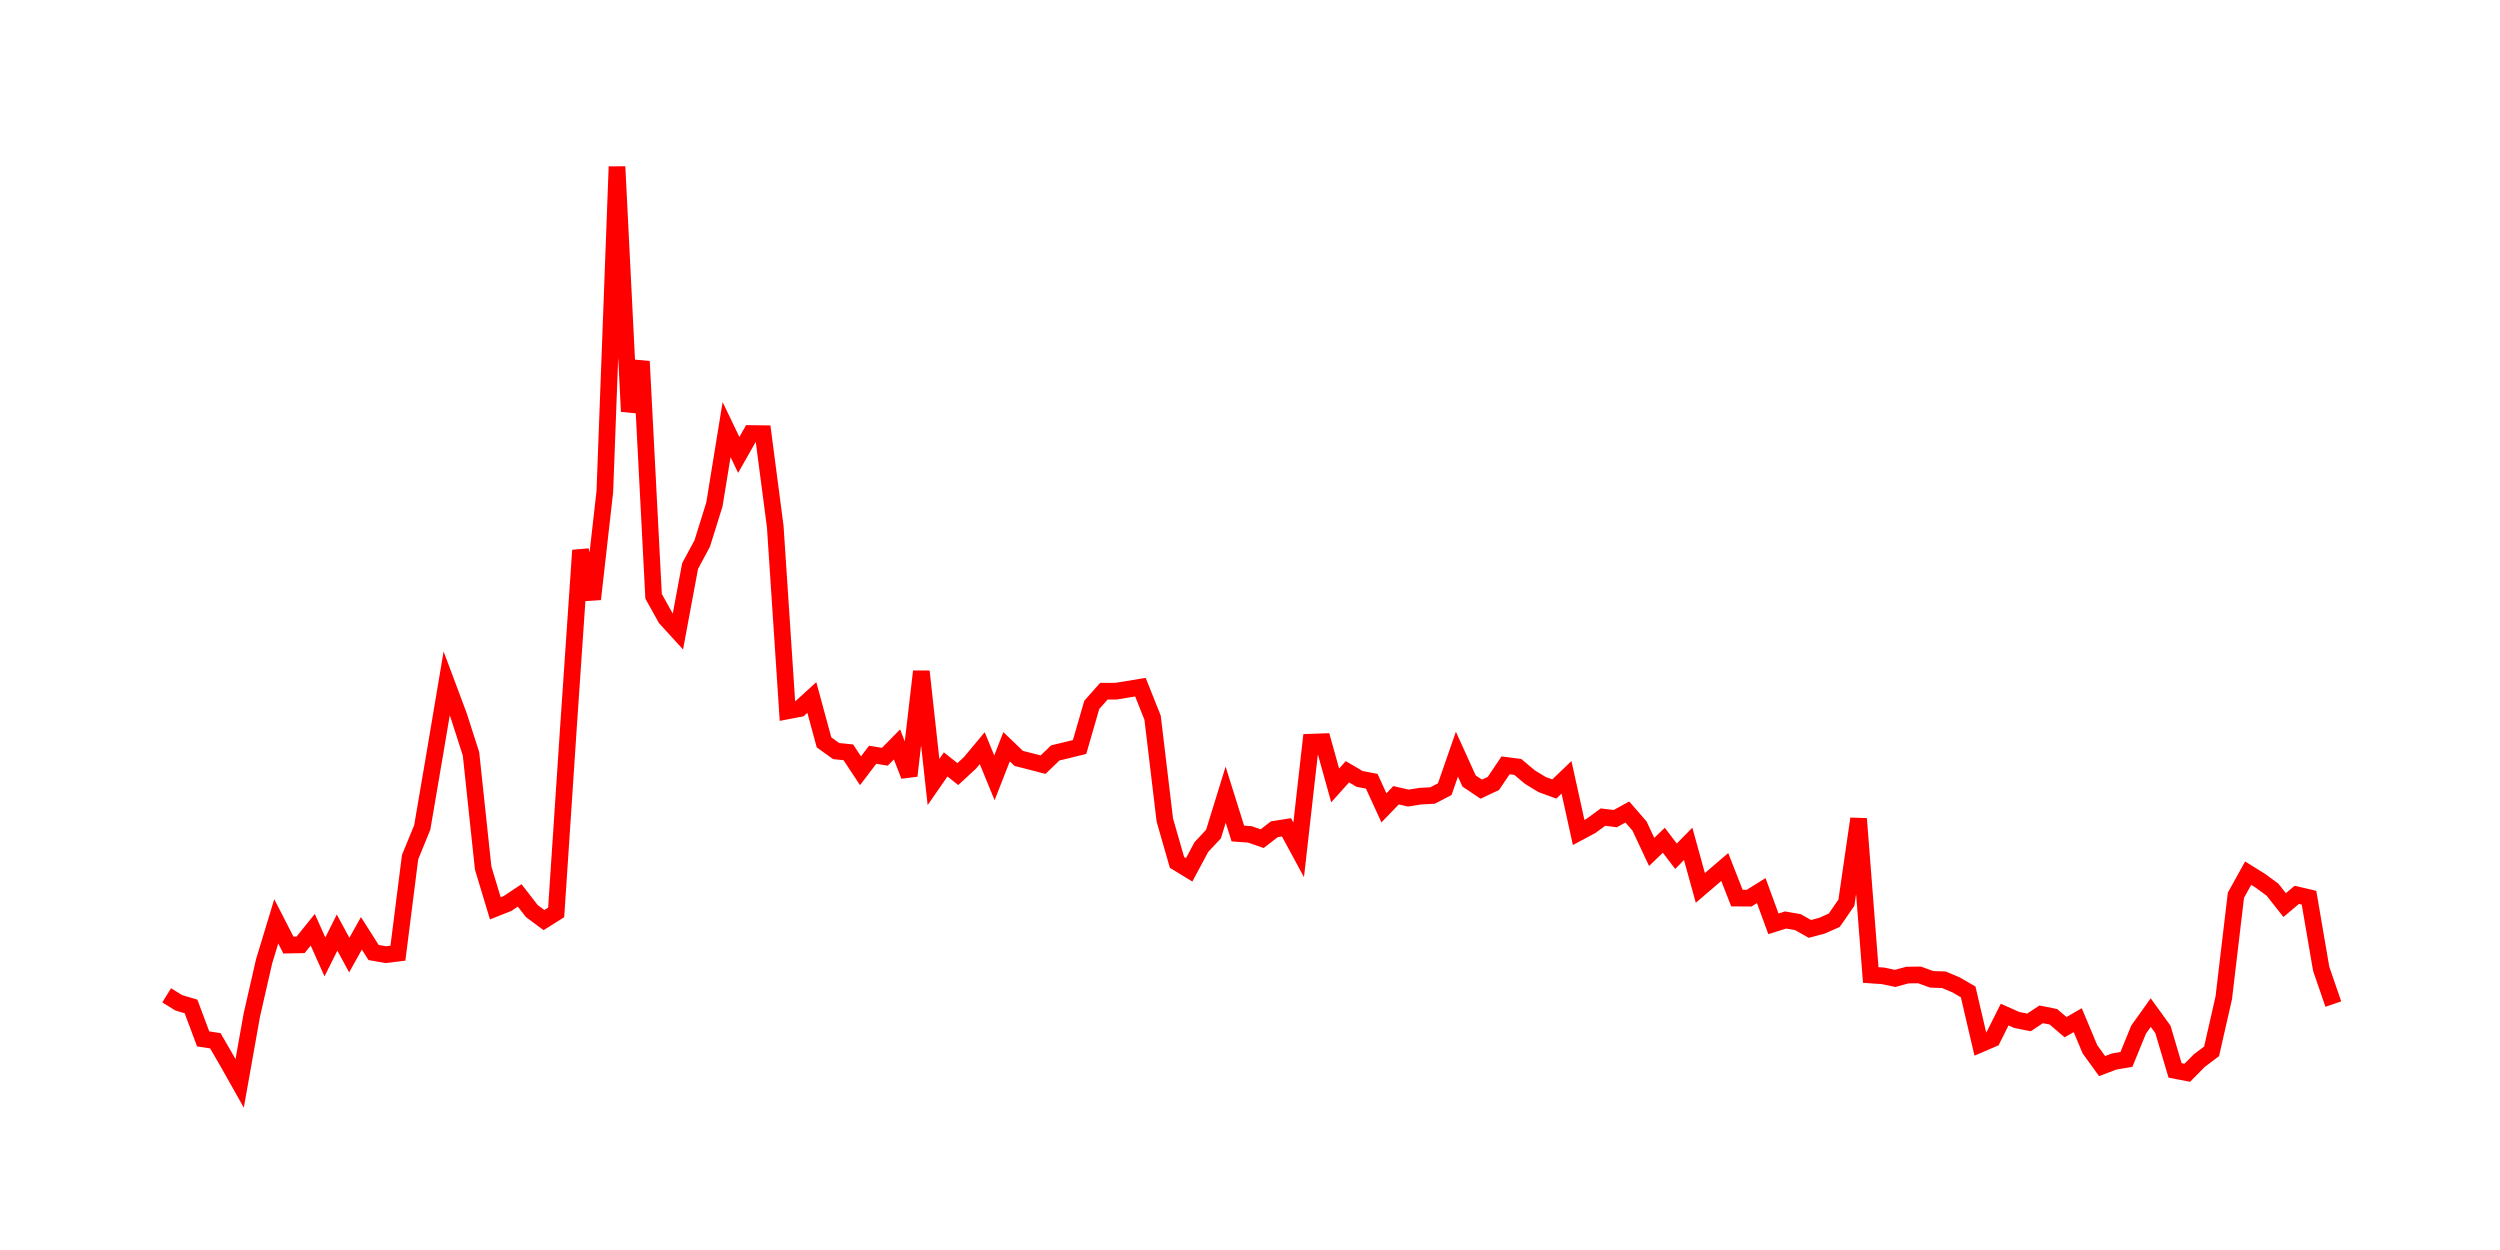 <svg width="300.0" height="150.0" xmlns="http://www.w3.org/2000/svg">
<polyline fill="none" stroke="red" stroke-width="2" points="20.00,119.44 21.46,120.34 22.92,120.77 24.38,124.67 25.84,124.89 27.30,127.41 28.76,130.00 30.22,121.80 31.69,115.37 33.15,110.56 34.61,113.41 36.07,113.38 37.53,111.57 38.99,114.83 40.45,111.91 41.91,114.61 43.37,112.00 44.83,114.30 46.29,114.56 47.75,114.38 49.21,102.86 50.67,99.29 52.13,90.74 53.60,82.01 55.06,85.91 56.52,90.46 57.98,104.17 59.44,109.00 60.90,108.42 62.36,107.45 63.82,109.33 65.28,110.41 66.74,109.49 68.20,87.49 69.66,66.04 71.12,71.90 72.58,58.99 74.04,20.00 75.51,49.38 76.97,43.37 78.43,71.55 79.89,74.18 81.35,75.78 82.81,67.93 84.27,65.21 85.73,60.53 87.19,51.55 88.65,54.59 90.11,52.02 91.57,52.04 93.03,63.19 94.49,85.31 95.96,85.03 97.42,83.70 98.88,89.08 100.34,90.13 101.80,90.28 103.26,92.49 104.72,90.57 106.18,90.81 107.64,89.33 109.10,93.09 110.56,80.57 112.02,93.84 113.48,91.73 114.94,92.89 116.40,91.54 117.87,89.78 119.33,93.34 120.79,89.61 122.25,91.01 123.71,91.38 125.17,91.76 126.63,90.35 128.09,90.00 129.55,89.64 131.01,84.59 132.47,82.94 133.93,82.94 135.39,82.70 136.85,82.46 138.31,86.12 139.78,98.41 141.24,103.49 142.70,104.38 144.16,101.65 145.62,100.09 147.08,95.36 148.54,100.02 150.00,100.13 151.46,100.64 152.92,99.51 154.38,99.28 155.84,101.98 157.30,89.06 158.76,89.01 160.22,94.25 161.69,92.61 163.15,93.47 164.61,93.75 166.07,96.94 167.53,95.43 168.99,95.77 170.45,95.54 171.91,95.46 173.37,94.70 174.83,90.50 176.29,93.72 177.75,94.70 179.21,94.01 180.67,91.84 182.13,92.03 183.60,93.26 185.06,94.15 186.52,94.68 187.98,93.28 189.44,99.90 190.90,99.12 192.36,98.05 193.82,98.24 195.28,97.44 196.74,99.12 198.20,102.23 199.66,100.83 201.12,102.75 202.58,101.26 204.04,106.55 205.51,105.29 206.97,104.04 208.43,107.77 209.89,107.78 211.35,106.87 212.81,110.86 214.27,110.40 215.73,110.65 217.19,111.47 218.65,111.08 220.11,110.43 221.57,108.32 223.03,98.25 224.49,117.00 225.96,117.10 227.42,117.41 228.88,117.01 230.34,116.99 231.80,117.52 233.26,117.57 234.72,118.18 236.18,119.03 237.64,125.29 239.10,124.66 240.56,121.75 242.02,122.40 243.48,122.69 244.94,121.72 246.40,122.01 247.87,123.26 249.33,122.42 250.79,125.91 252.25,127.93 253.71,127.38 255.17,127.13 256.63,123.56 258.09,121.51 259.55,123.53 261.01,128.45 262.47,128.73 263.93,127.26 265.39,126.16 266.85,119.75 268.31,107.43 269.78,104.78 271.24,105.69 272.70,106.76 274.16,108.61 275.62,107.38 277.08,107.72 278.54,116.25 280.00,120.49 " />
</svg>
